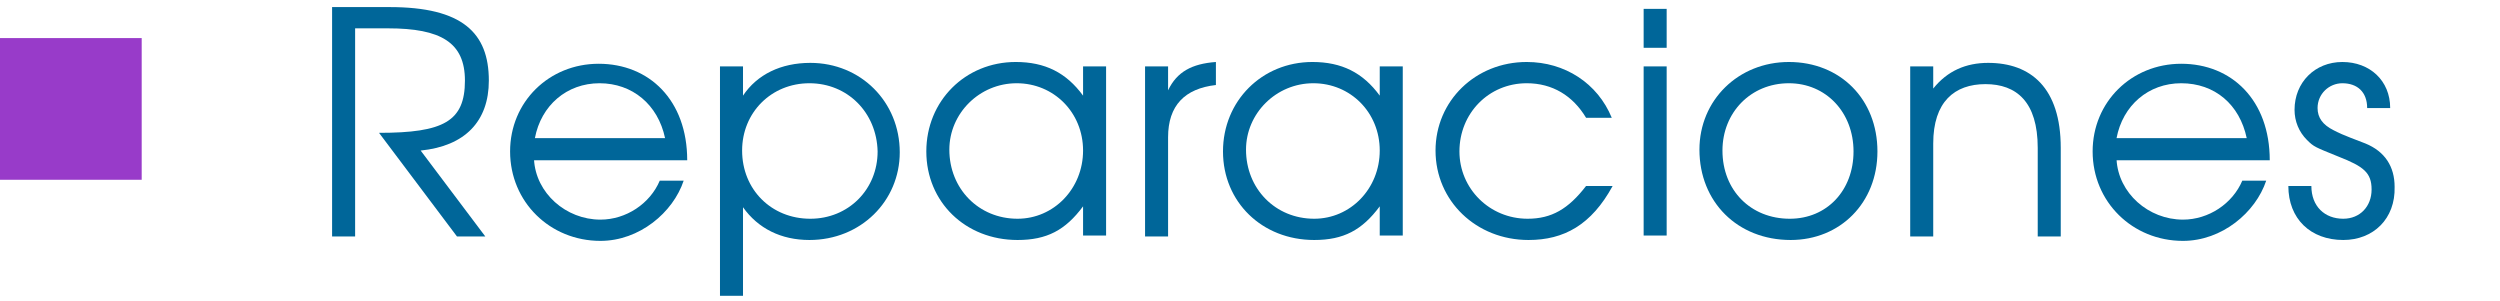 <?xml version="1.0" encoding="utf-8"?>
<!-- Generator: Adobe Illustrator 27.8.1, SVG Export Plug-In . SVG Version: 6.00 Build 0)  -->
<svg version="1.1" id="Capa_1" xmlns="http://www.w3.org/2000/svg" xmlns:xlink="http://www.w3.org/1999/xlink" x="0px" y="0px"
	 viewBox="0 0 282.3 34" style="enable-background:new 0 0 282.3 34;" xml:space="preserve">
<style type="text/css">
	.st0{fill:#983BC9;}
	.st1{fill:#006699;}
</style>
<rect y="4.3" class="st0" width="16" height="16"/>
<g>
	<path class="st1" d="M47.5,17l7.3,9.7h-3.2l-8.8-11.7c7.3,0,9.7-1.3,9.7-5.9c0-4.3-2.7-5.9-8.7-5.9h-3.7v23.5h-2.6V0.8H44
		c8.2,0,11.2,2.9,11.2,8.3C55.2,13.7,52.5,16.5,47.5,17z"/>
	<path class="st1" d="M60.3,18c0.2,3.8,3.6,6.8,7.5,6.8c2.9,0,5.6-1.8,6.7-4.4h2.7c-1.2,3.6-5,6.8-9.4,6.8
		c-5.7,0-10.2-4.4-10.2-10.1c0-5.6,4.4-9.9,10-9.9c5.7,0,10,4.1,10,10.9H60.3z M67.7,9.4c-3.7,0-6.6,2.5-7.3,6.2h14.7
		C74.3,11.8,71.4,9.4,67.7,9.4z"/>
	<path class="st1" d="M91.4,27.1c-3.2,0-5.8-1.3-7.5-3.7v10h-2.6V7.5h2.6v3.3c1.6-2.4,4.3-3.7,7.6-3.7c5.7,0,10.1,4.4,10.1,10.1
		C101.6,22.7,97.2,27.1,91.4,27.1z M91.4,9.4c-4.3,0-7.6,3.3-7.6,7.6c0,4.4,3.3,7.7,7.7,7.7c4.3,0,7.6-3.3,7.6-7.6
		C99,12.7,95.7,9.4,91.4,9.4z"/>
	<path class="st1" d="M122.3,26.7v-3.4c-2,2.7-4.1,3.8-7.4,3.8c-5.9,0-10.3-4.3-10.3-10c0-5.7,4.4-10.1,10.1-10.1
		c3.3,0,5.7,1.2,7.6,3.8V7.5h2.6v19.1H122.3z M114.8,9.4c-4.2,0-7.6,3.4-7.6,7.5c0,4.4,3.3,7.8,7.7,7.8c4.1,0,7.4-3.4,7.4-7.7
		C122.3,12.7,119,9.4,114.8,9.4z"/>
	<path class="st1" d="M131.9,15.5v11.2h-2.6V7.5h2.6v2.7c1-2.1,2.7-3,5.4-3.2v2.6C133.8,10,131.9,11.9,131.9,15.5z"/>
	<path class="st1" d="M155.8,26.7v-3.4c-2,2.7-4.1,3.8-7.4,3.8c-5.9,0-10.3-4.3-10.3-10c0-5.7,4.4-10.1,10.1-10.1
		c3.3,0,5.7,1.2,7.6,3.8V7.5h2.6v19.1H155.8z M148.3,9.4c-4.2,0-7.6,3.4-7.6,7.5c0,4.4,3.3,7.8,7.7,7.8c4.1,0,7.4-3.4,7.4-7.7
		C155.8,12.7,152.5,9.4,148.3,9.4z"/>
	<path class="st1" d="M172.6,27.1c-5.9,0-10.5-4.4-10.5-10.1c0-5.6,4.5-10,10.3-10c4.3,0,8,2.4,9.6,6.3h-2.9
		c-1.5-2.5-3.8-3.9-6.7-3.9c-4.3,0-7.6,3.4-7.6,7.7c0,4.2,3.4,7.6,7.7,7.6c2.7,0,4.6-1.1,6.6-3.7h3
		C179.7,25.4,176.6,27.1,172.6,27.1z"/>
	<path class="st1" d="M185.6,5.4V1h2.6v4.4H185.6z M185.6,26.7V7.5h2.6v19.1H185.6z"/>
	<path class="st1" d="M202.2,27.1c-6,0-10.3-4.3-10.3-10.2c0-5.6,4.4-9.9,10.1-9.9c5.8,0,10,4.2,10,10.1
		C212,22.9,207.8,27.1,202.2,27.1z M202,9.4c-4.3,0-7.5,3.3-7.5,7.6c0,4.5,3.2,7.7,7.6,7.7c4.2,0,7.2-3.2,7.2-7.6
		C209.3,12.7,206.2,9.4,202,9.4z"/>
	<path class="st1" d="M230.1,26.7v-10c0-5.2-2.4-7.2-5.9-7.2c-3.5,0-5.9,2-5.9,6.7v10.5h-2.6V7.5h2.6V10c1.6-2,3.7-2.9,6.2-2.9
		c4.8,0,8.2,2.8,8.2,9.6v10H230.1z"/>
	<path class="st1" d="M239,18c0.2,3.8,3.6,6.8,7.5,6.8c2.9,0,5.6-1.8,6.7-4.4h2.7c-1.2,3.6-5,6.8-9.4,6.8c-5.7,0-10.2-4.4-10.2-10.1
		c0-5.6,4.4-9.9,10-9.9c5.7,0,10,4.1,10,10.9H239z M246.3,9.4c-3.7,0-6.6,2.5-7.3,6.2h14.7C252.9,11.8,250.1,9.4,246.3,9.4z"/>
	<path class="st1" d="M264.6,27.1c-3.7,0-6.2-2.4-6.2-6.1h2.6c0,2.3,1.5,3.7,3.6,3.7c1.9,0,3.2-1.4,3.2-3.3c0-1.9-0.9-2.6-3.7-3.7
		c-2.7-1.1-2.8-1.1-3.6-1.9c-0.9-0.9-1.4-2.1-1.4-3.4c0-3.1,2.3-5.4,5.4-5.4c3.1,0,5.4,2.1,5.4,5.2h-2.6c0-1.8-1.1-2.8-2.8-2.8
		c-1.5,0-2.8,1.2-2.8,2.8c0,1.1,0.6,1.9,1.8,2.5c0.6,0.3,0.7,0.4,3.6,1.5c2.2,0.9,3.3,2.6,3.3,4.9C270.5,24.7,268,27.1,264.6,27.1z"
		/>
</g>
</svg>
